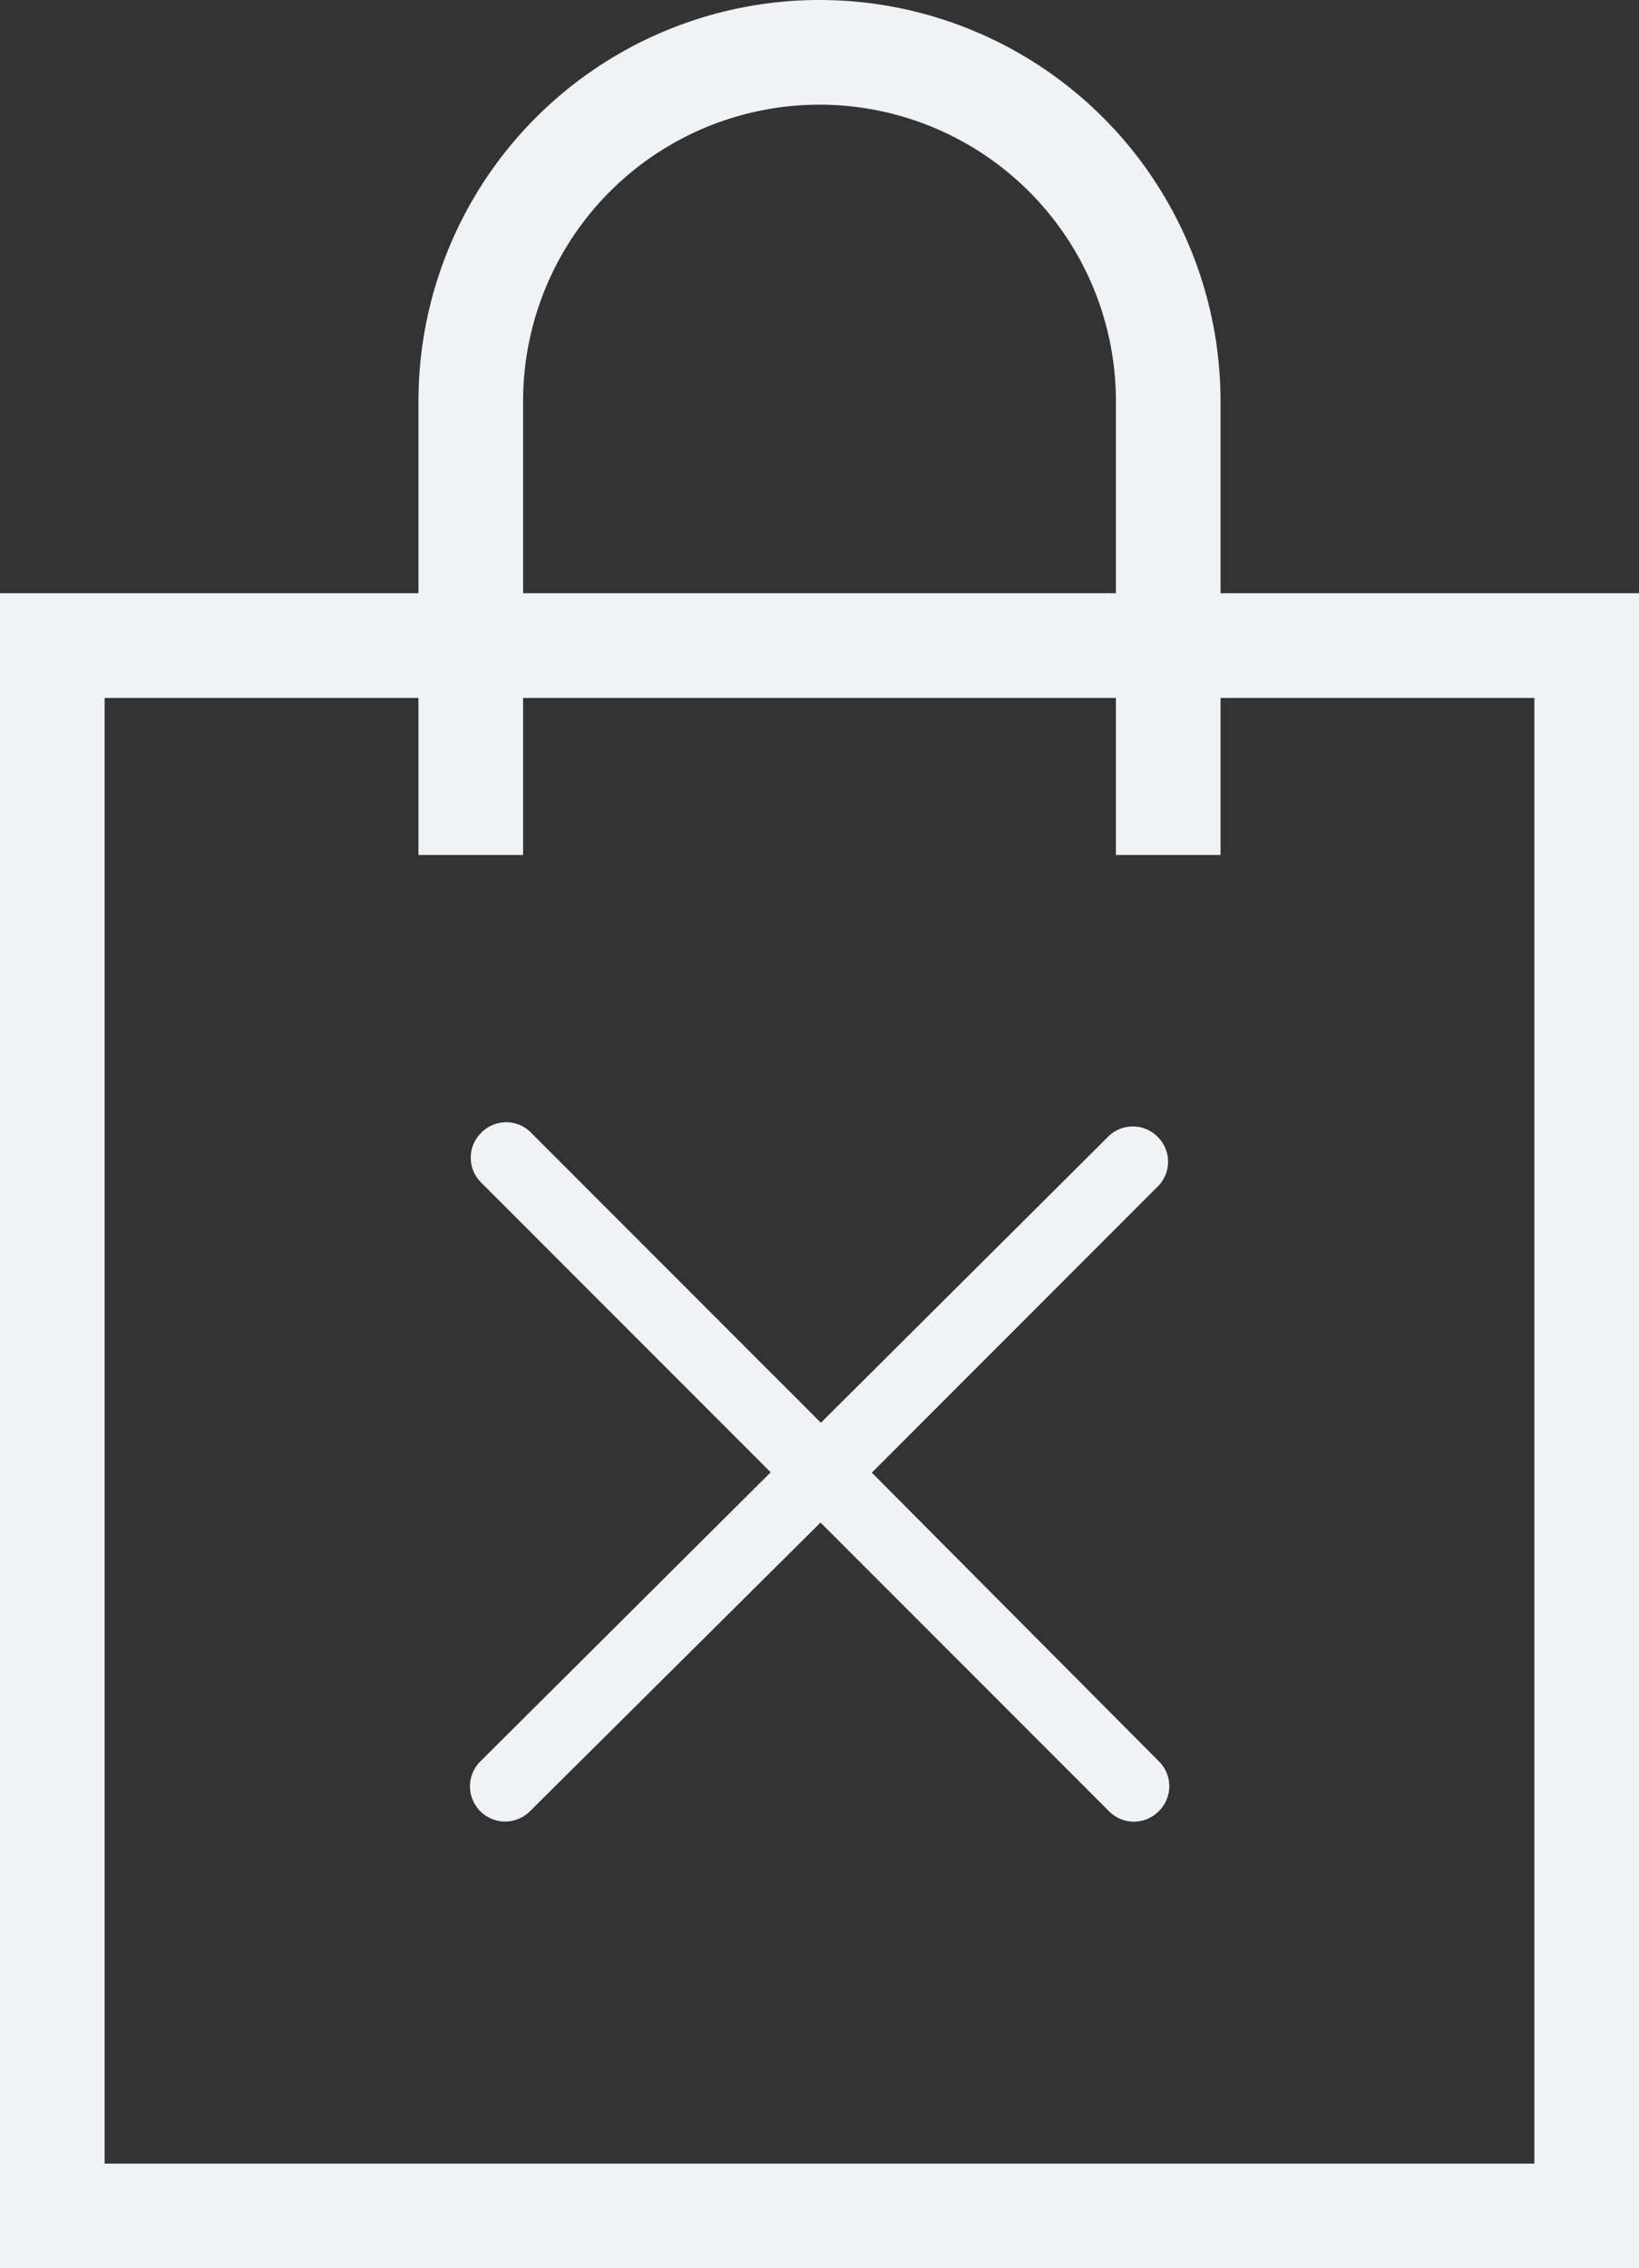 <svg fill="#F0F2F5" id="Layer_1" data-name="Layer 1" xmlns="http://www.w3.org/2000/svg" viewBox="0 0 47 65"><rect x="0" y="0" width="47" height="65" fill="#333333" stroke="none"/><defs><style>.cls-1{fill:none;stroke:#F0F2F5;stroke-miterlimit:10;stroke-width:3px;}.cls-2{fill:#F0F2F5;}</style></defs><polygon class="cls-1" points="35.5 18.5 45.5 18.5 45.5 63.5 1.5 63.5 1.5 18.5 11.5 18.5 35.5 18.5"/><path class="cls-1" d="M13.5,24.5v-13a10,10,0,0,1,20,0v13"/><path id="Close" class="cls-2" d="M25,42.2,33.2,34a1,1,0,0,0,0-1.42,1,1,0,0,0-1.43,0l-8.23,8.19-8.31-8.31a1,1,0,0,0-1.43,0,1,1,0,0,0,0,1.43l8.3,8.3-8.33,8.29A1,1,0,0,0,15.2,51.9l8.33-8.27L31.8,51.9a1,1,0,0,0,1.43,0,1,1,0,0,0,0-1.43Z"/></svg>